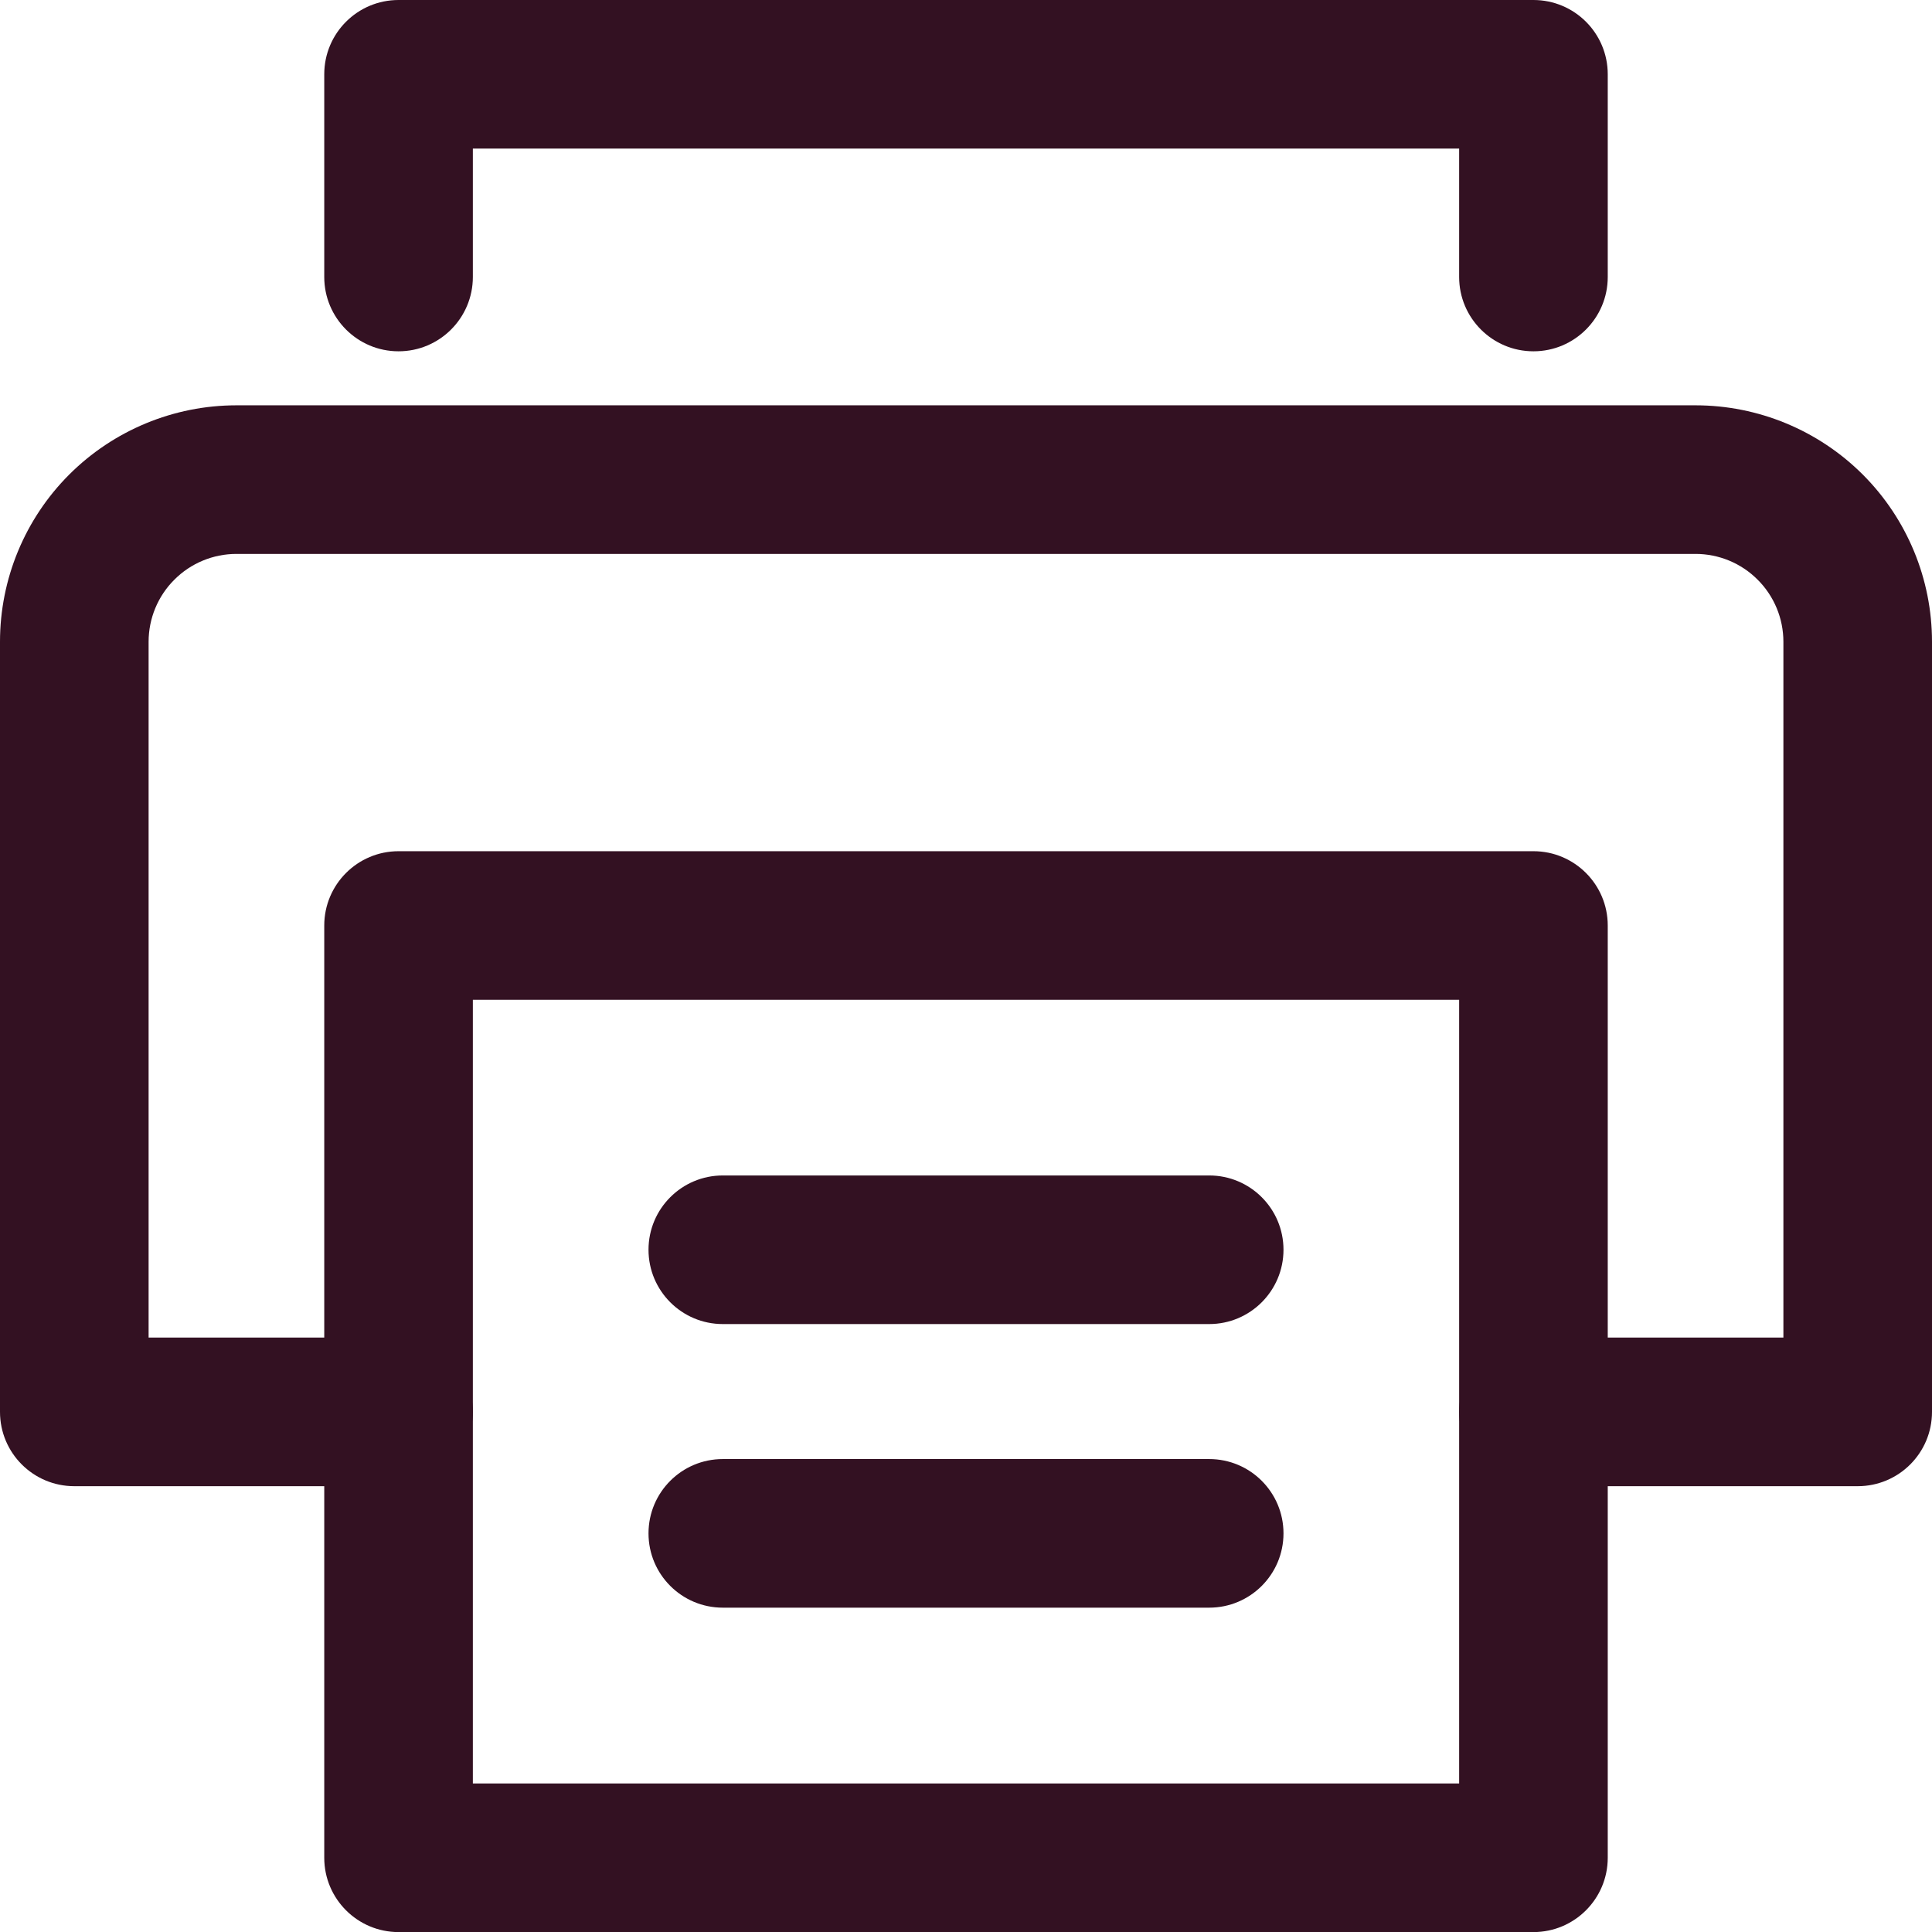 <svg width="24" height="24" viewBox="0 0 24 24" fill="none" xmlns="http://www.w3.org/2000/svg">
<path fill-rule="evenodd" clip-rule="evenodd" d="M2.937 6.881C2.648 6.881 2.37 6.996 2.166 7.201C1.961 7.405 1.846 7.683 1.846 7.972V16.616H4.951C5.461 16.616 5.874 17.029 5.874 17.539C5.874 18.049 5.461 18.462 4.951 18.462H0.923C0.413 18.462 0 18.049 0 17.539V7.972C0 7.193 0.309 6.446 0.86 5.895C1.411 5.345 2.158 5.035 2.937 5.035H21.063C21.842 5.035 22.589 5.345 23.14 5.895C23.691 6.446 24 7.193 24 7.972V17.539C24 18.049 23.587 18.462 23.077 18.462H19.049C18.539 18.462 18.126 18.049 18.126 17.539C18.126 17.029 18.539 16.616 19.049 16.616H22.154V7.972C22.154 7.683 22.039 7.405 21.834 7.201C21.63 6.996 21.352 6.881 21.063 6.881H2.937Z" fill="#331122"/>
<path fill-rule="evenodd" clip-rule="evenodd" d="M4.028 0.923C4.028 0.413 4.441 0 4.951 0H19.049C19.559 0 19.972 0.413 19.972 0.923V3.441C19.972 3.95 19.559 4.364 19.049 4.364C18.539 4.364 18.126 3.95 18.126 3.441V1.846H5.874V3.441C5.874 3.95 5.461 4.364 4.951 4.364C4.441 4.364 4.028 3.95 4.028 3.441V0.923Z" fill="#331122"/>
<path fill-rule="evenodd" clip-rule="evenodd" d="M4.028 11.497C4.028 10.988 4.441 10.574 4.951 10.574H19.049C19.559 10.574 19.972 10.988 19.972 11.497V23.078C19.972 23.587 19.559 24.001 19.049 24.001H4.951C4.441 24.001 4.028 23.587 4.028 23.078V11.497ZM5.874 12.42V22.155H18.126V12.42H5.874Z" fill="#331122"/>
<path fill-rule="evenodd" clip-rule="evenodd" d="M8.056 15.525C8.056 15.015 8.469 14.602 8.979 14.602H15.021C15.531 14.602 15.944 15.015 15.944 15.525C15.944 16.034 15.531 16.448 15.021 16.448H8.979C8.469 16.448 8.056 16.034 8.056 15.525Z" fill="#331122"/>
<path fill-rule="evenodd" clip-rule="evenodd" d="M8.056 19.048C8.056 18.538 8.469 18.125 8.979 18.125H15.021C15.531 18.125 15.944 18.538 15.944 19.048C15.944 19.558 15.531 19.971 15.021 19.971H8.979C8.469 19.971 8.056 19.558 8.056 19.048Z" fill="#331122"/>
</svg>
